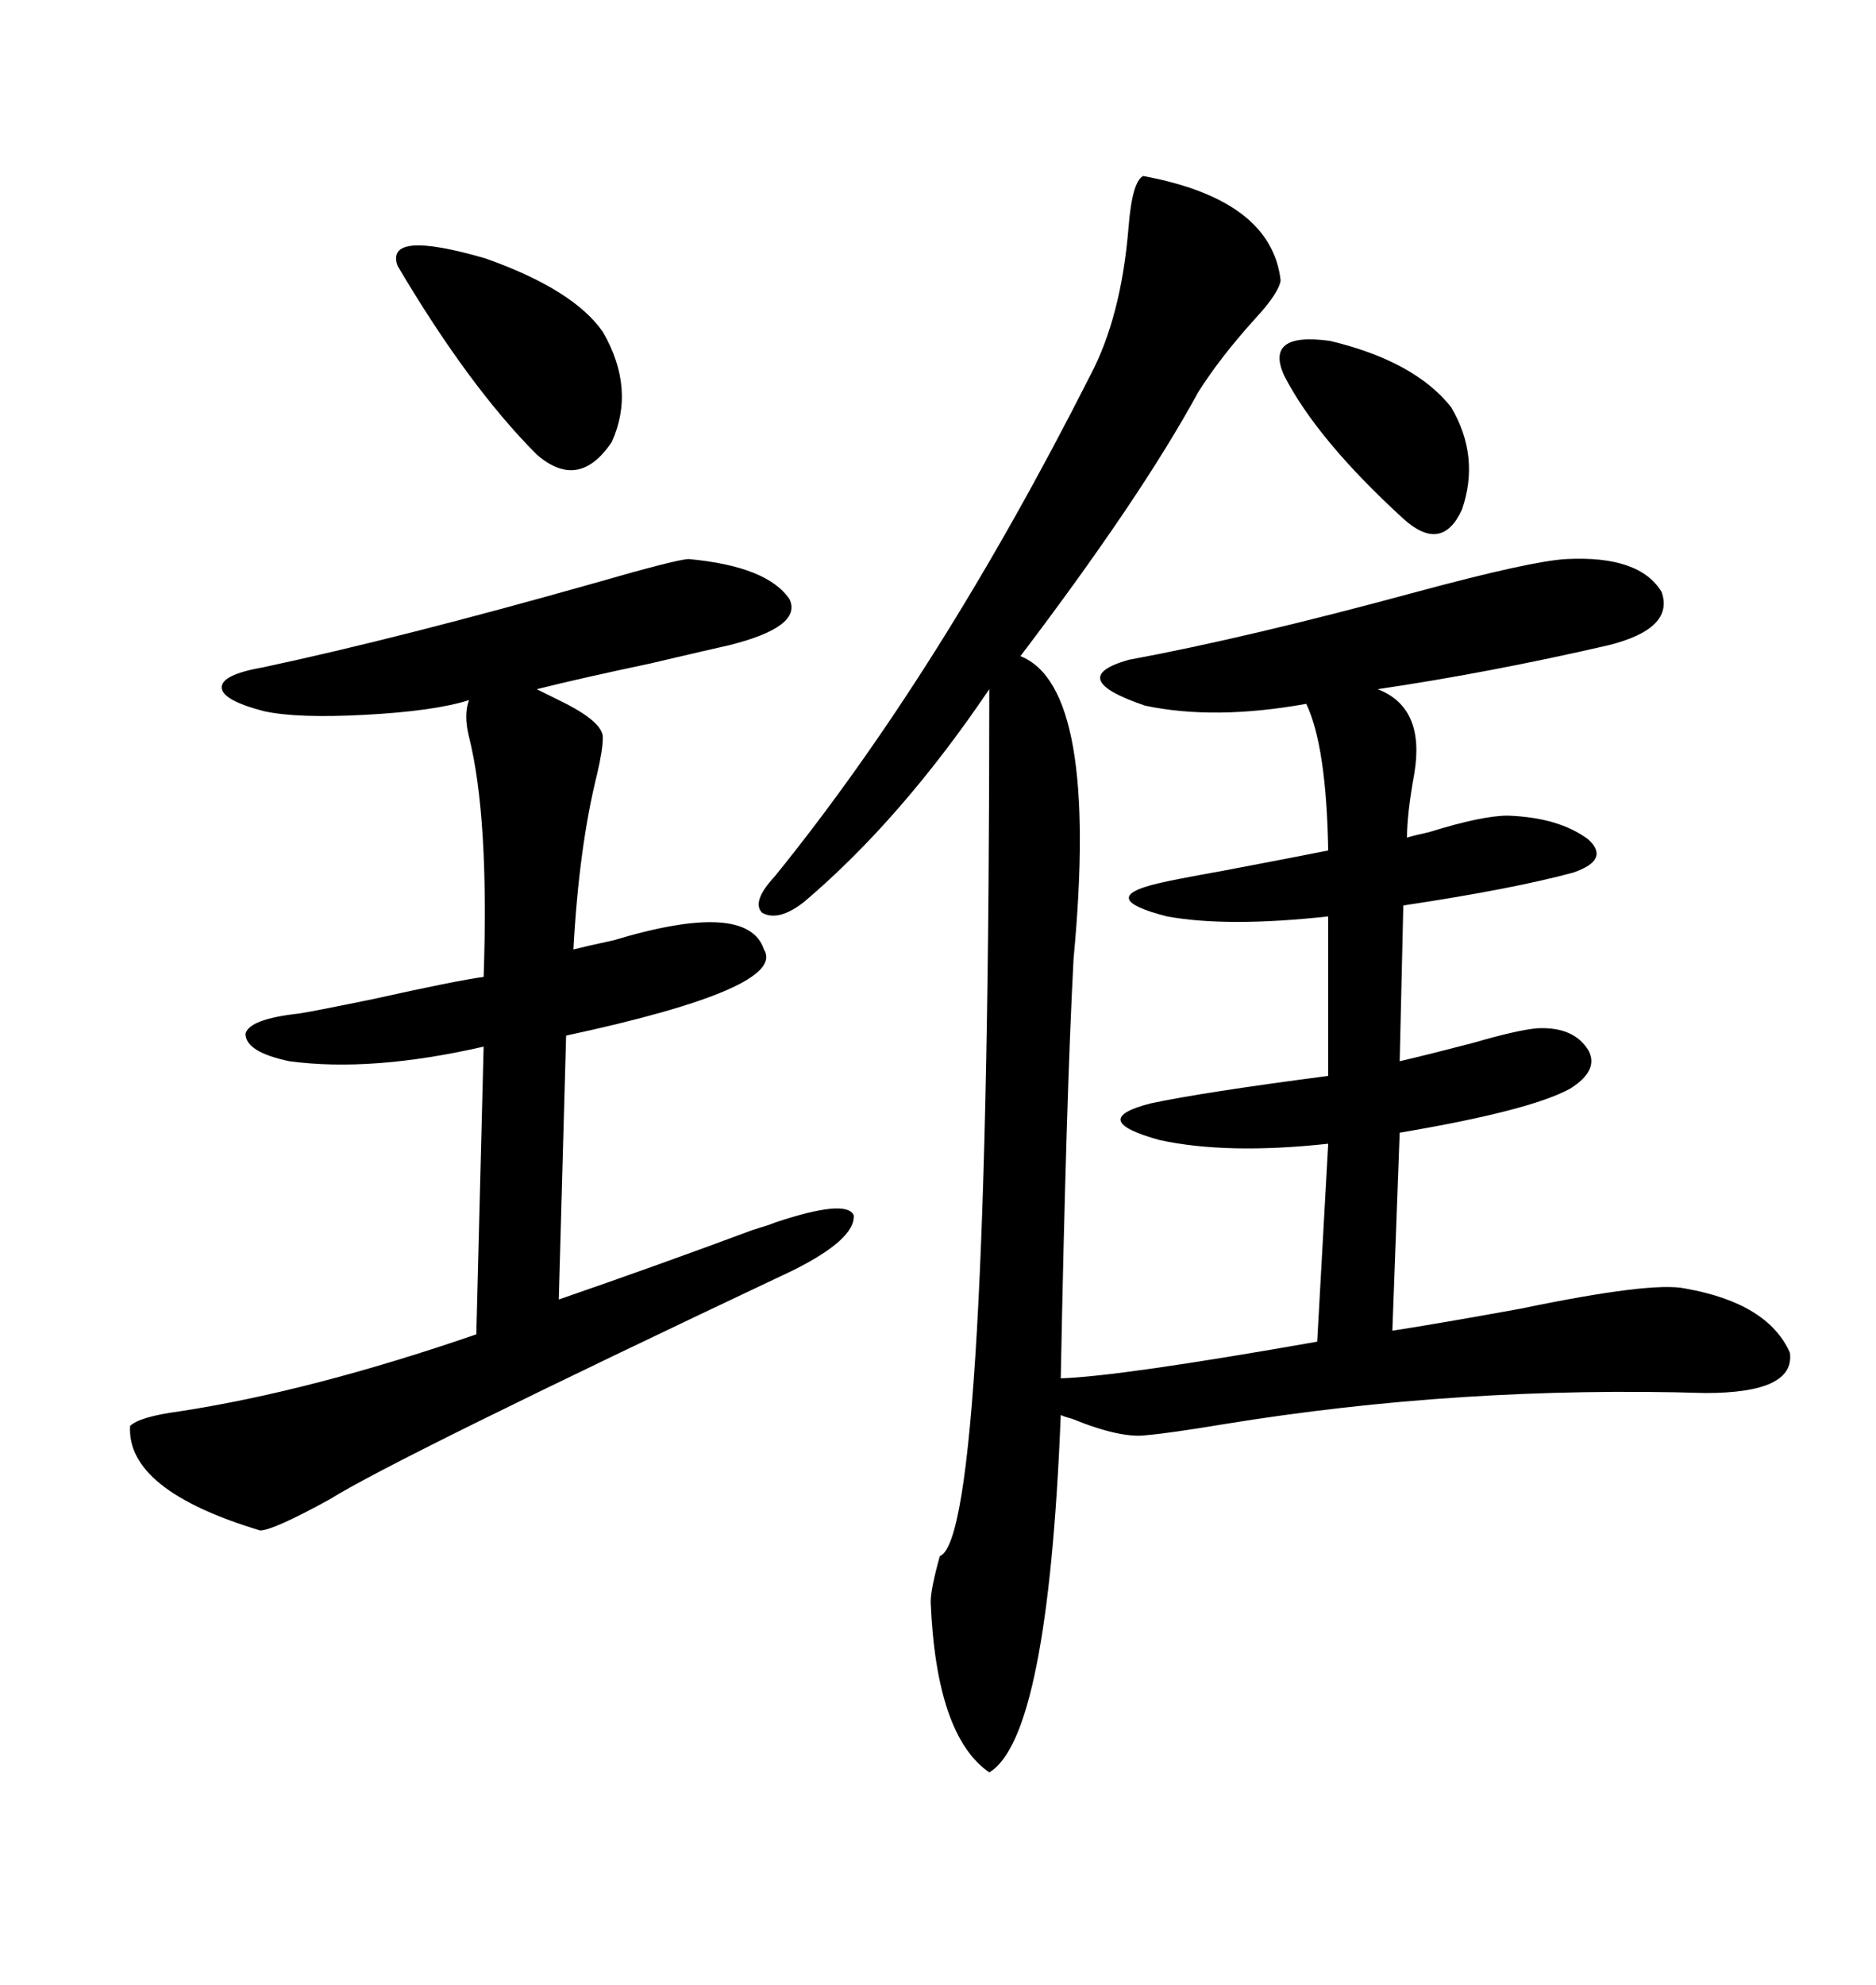 <svg xmlns="http://www.w3.org/2000/svg" xmlns:xlink="http://www.w3.org/1999/xlink" width="300" height="317.285"><path d="M182.81 28.13L182.81 28.13Q203.32 31.93 204.79 44.82L204.79 44.82Q204.49 46.88 200.68 50.98L200.68 50.98Q195.12 57.13 191.60 62.70L191.60 62.70Q182.52 79.39 163.18 104.88L163.18 104.88Q175.78 109.86 171.68 153.22L171.68 153.22Q170.51 175.20 169.63 220.31L169.63 220.31Q179.00 220.02 210.64 214.45L210.64 214.45L212.40 182.81Q196.29 184.57 185.45 182.23L185.45 182.23Q173.73 179.00 183.98 176.37L183.98 176.37Q192.19 174.61 212.40 171.97L212.40 171.97L212.40 146.48Q196.29 148.24 186.62 146.48L186.62 146.48Q175.20 143.55 185.16 141.21L185.16 141.21Q187.50 140.63 195.70 139.16L195.70 139.16Q208.01 136.82 212.40 135.94L212.40 135.94Q212.11 119.24 208.89 112.50L208.89 112.50Q194.24 115.14 183.11 112.79L183.11 112.79Q170.21 108.40 180.47 105.47L180.47 105.47Q199.51 101.95 226.46 94.63L226.46 94.63Q244.92 89.65 250.49 89.36L250.49 89.36Q262.21 88.77 265.72 94.63L265.72 94.63Q267.77 100.49 257.23 103.13L257.23 103.13Q238.18 107.52 220.31 110.16L220.31 110.16Q227.93 113.09 226.17 123.63L226.17 123.63Q225 130.08 225 133.89L225 133.89Q225.88 133.59 228.52 133.01L228.52 133.01Q237.01 130.37 241.11 130.37L241.11 130.37Q249.32 130.66 254.00 134.18L254.00 134.18Q257.52 137.40 251.66 139.45L251.66 139.45Q241.99 142.09 224.41 144.73L224.41 144.73L223.83 169.63Q228.81 168.46 235.55 166.70L235.55 166.70Q242.58 164.65 245.80 164.36L245.80 164.36Q251.66 164.06 254.00 167.87L254.00 167.87Q255.76 171.09 251.07 174.02L251.07 174.02Q244.63 177.54 223.83 181.05L223.83 181.05L222.66 212.70Q230.27 211.52 243.16 209.18L243.16 209.18Q264.26 204.79 269.53 205.96L269.53 205.96Q282.71 208.30 286.23 216.21L286.23 216.21Q287.11 222.66 272.75 222.66L272.75 222.66Q233.50 221.48 195.70 227.64L195.70 227.64Q186.91 229.10 183.40 229.39L183.40 229.39Q179.30 229.98 171.39 226.76L171.39 226.76Q170.21 226.46 169.63 226.17L169.63 226.17Q167.58 277.73 158.20 283.30L158.20 283.30Q149.71 277.44 148.83 256.05L148.83 256.05Q148.83 254.00 150.29 248.73L150.29 248.73Q158.20 245.80 158.20 110.16L158.20 110.16Q144.14 130.96 128.61 144.14L128.61 144.14Q124.51 147.36 121.88 145.90L121.88 145.90Q120.12 144.14 123.93 140.04L123.93 140.04Q150.29 107.52 174.32 60.06L174.32 60.06Q179.30 50.68 180.47 36.33L180.47 36.33Q181.05 29.00 182.81 28.13ZM110.16 89.36L110.16 89.36Q122.75 90.53 126.27 95.80L126.27 95.80Q128.32 100.20 116.60 103.13L116.60 103.13Q113.96 103.71 104.00 106.05L104.00 106.05Q92.87 108.40 85.84 110.16L85.84 110.16Q87.01 110.74 89.36 111.91L89.36 111.91Q96.68 115.43 96.39 118.07L96.39 118.07Q96.39 119.82 95.51 123.63L95.51 123.63Q92.58 135.35 91.70 151.76L91.70 151.76Q94.04 151.17 98.14 150.29L98.14 150.29Q119.53 143.85 122.17 151.76L122.17 151.76Q125.98 157.91 90.53 165.53L90.53 165.53L89.36 207.71Q105.47 202.15 120.41 196.58L120.41 196.58Q123.34 195.70 123.93 195.41L123.93 195.41Q135.35 191.60 136.52 194.24L136.52 194.24Q136.82 198.05 126.86 203.03L126.86 203.03Q62.99 233.20 52.73 239.65L52.73 239.65Q43.65 244.63 41.60 244.63L41.60 244.63Q20.21 238.18 20.80 227.93L20.80 227.93Q22.27 226.46 28.71 225.59L28.71 225.59Q49.80 222.36 76.17 213.28L76.17 213.28L77.34 167.29Q59.47 171.39 46.29 169.63L46.29 169.63Q39.26 168.16 39.26 165.23L39.26 165.23Q39.84 162.89 47.75 162.01L47.75 162.01Q49.80 161.72 59.77 159.67L59.77 159.67Q72.95 156.74 77.34 156.15L77.34 156.15Q78.22 130.66 75 117.77L75 117.77Q74.12 114.26 75 111.91L75 111.91Q69.43 113.67 58.30 114.26L58.30 114.26Q47.46 114.84 42.19 113.67L42.19 113.67Q35.45 111.91 35.45 109.86L35.45 109.86Q35.45 107.81 42.19 106.64L42.19 106.64Q64.16 101.95 95.21 93.16L95.21 93.16Q108.40 89.36 110.16 89.36ZM63.57 42.48L63.57 42.48Q61.52 36.62 77.64 41.31L77.64 41.31Q91.70 46.29 96.39 53.03L96.39 53.03Q101.66 62.11 97.85 70.61L97.85 70.61Q92.58 78.52 85.84 72.66L85.84 72.66Q75 61.82 63.57 42.48ZM205.37 60.06L205.37 60.06Q202.15 53.03 212.70 54.49L212.70 54.49Q226.17 57.71 232.03 65.04L232.03 65.04Q236.72 72.95 233.79 81.45L233.79 81.45Q230.57 88.48 224.41 82.91L224.41 82.91Q210.64 70.31 205.37 60.06Z"/></svg>